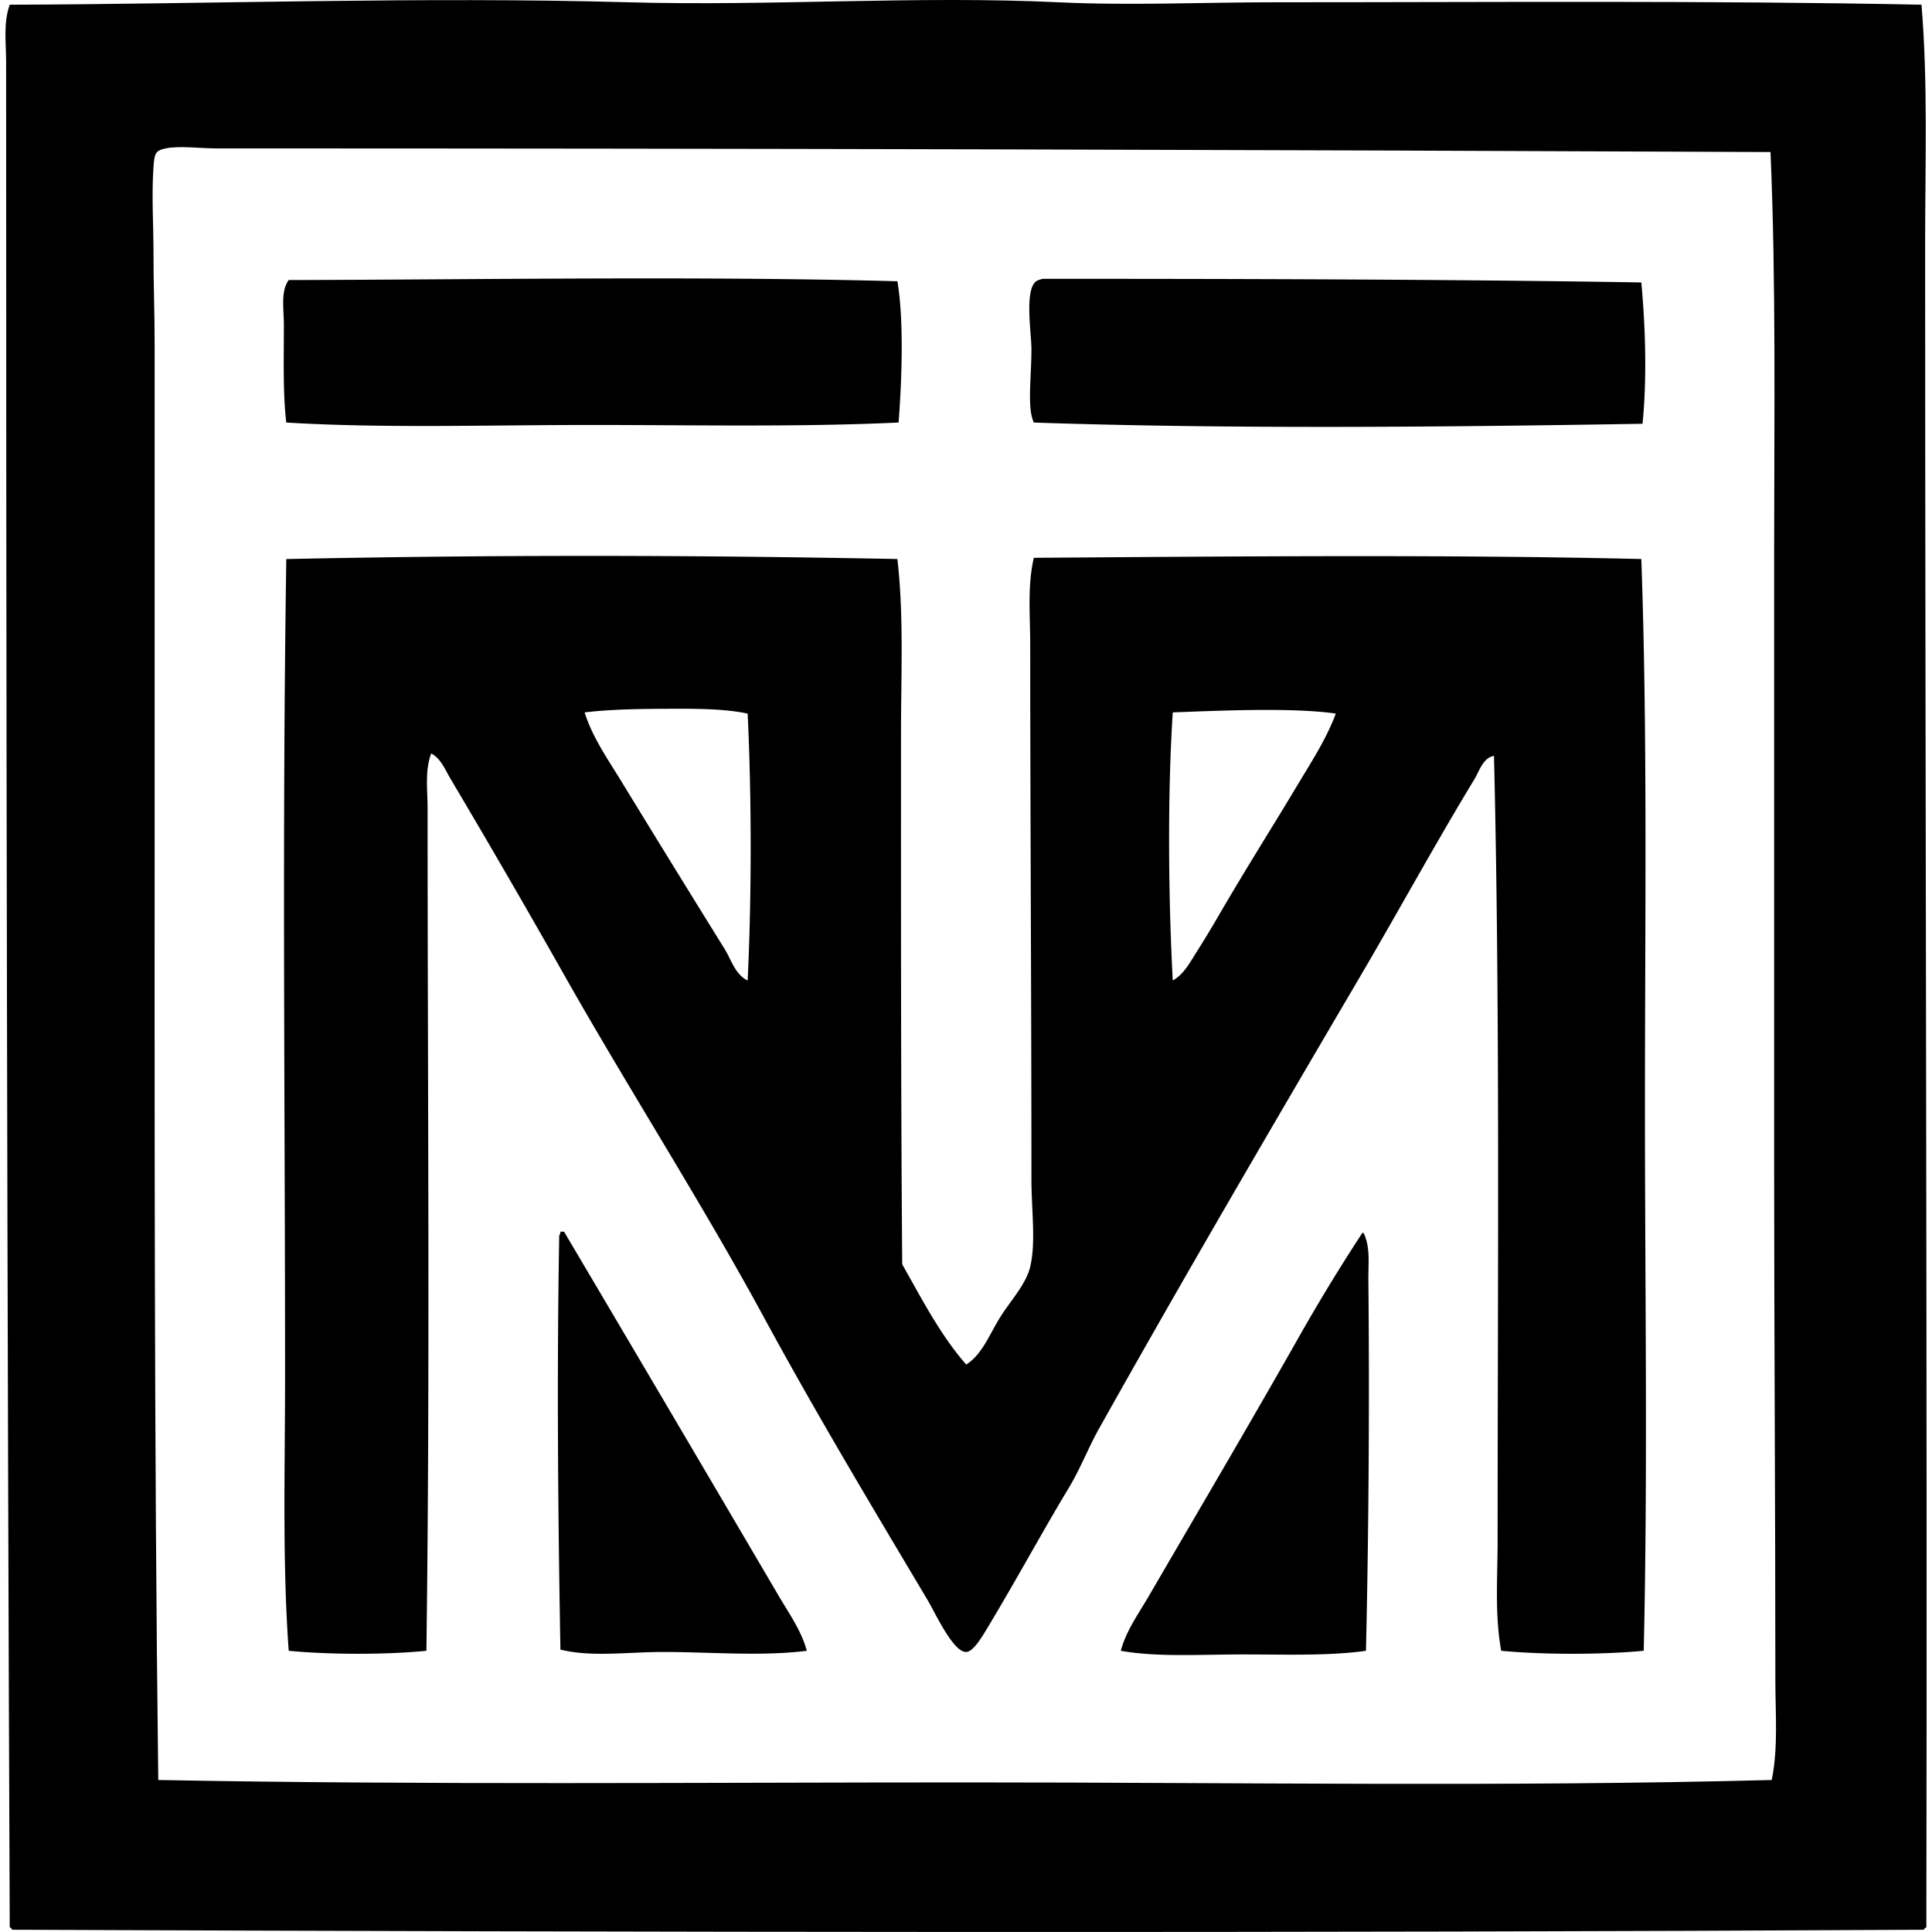 <svg xmlns="http://www.w3.org/2000/svg" width="200" height="200" fill="none" viewBox="0 0 200 200">
  <path fill="#000" fill-rule="evenodd" d="M198.913.487c.676 8.172.376 16.47.376 24.753 0 58.266.234 116.575.126 174.276-.114.056-.225.111-.25.25-64.44.356-132.213.262-197.907 0-.055-.111-.108-.222-.25-.25C.745 134.998.63 71.816.634 6.361c0-1.954-.305-3.982.373-5.874 20.951-.06 42.556-.85 64.01-.252 14.855.416 29.88-.696 44.505 0 7.463.356 15.032 0 22.502 0 22.447.003 44.738-.194 66.89.252ZM22.51 15.365c-1.849 0-3.932-.3-5.375 0-1.097.227-1.152.586-1.25 1.998-.197 2.82 0 6.26 0 8 0 4.765.123 6.427.123 10.379v42.256c0 36.404-.063 70.72.376 106.267 27.463.522 55.794.25 83.888.25 28.296 0 55.77.471 83.137-.25.681-3.357.376-6.822.376-10.25 0-18.01-.126-35.852-.126-53.134 0-20.676-.003-41.948 0-63.51 0-14.267.202-28.116-.376-41.632-53.005-.235-107.957-.379-160.773-.374Z" clip-rule="evenodd"/>
  <path fill="#000" fill-rule="evenodd" d="M92.897 29.115c.693 4.09.456 10.33.123 14.626-10.28.482-21.107.252-31.88.252-10.739-.002-21.45.358-31.503-.252-.358-2.936-.25-6.651-.25-10.127 0-1.641-.353-3.43.5-4.625 19.785-.04 42.654-.426 63.01.126Zm77.011.125c.423 4.461.597 9.942.126 14.628-19.92.333-42.776.567-63.011-.126-.714-1.534-.249-4.578-.249-7.625 0-1.707-.838-6.683.749-7.127.194-.053.287-.124.499-.124 19.378-.01 42.869.053 61.886.373Zm-77.01 28.63c.676 5.88.373 12.008.373 18.127 0 18.32-.018 36.727.126 54.884 2.048 3.619 3.975 7.359 6.626 10.376 1.642-1.032 2.391-3.085 3.5-4.875 1.047-1.69 2.686-3.405 3.125-5.252.601-2.522.126-5.916.126-9.001 0-18.75-.123-37.4-.126-55.384 0-3.014-.305-6.1.376-9.001 20.036-.139 42.899-.356 62.884.126.654 18.122.376 37.676.376 56.758 0 19.08.305 37.497-.126 56.259-4.346.416-10.404.416-14.752 0-.681-3.693-.373-7.572-.373-11.378 0-26.875.257-55.159-.376-81.263-1.147.21-1.513 1.577-2 2.376-4 6.583-7.887 13.708-11.877 20.503-9.107 15.506-18.101 30.881-27.004 46.757-1.09 1.942-1.917 4.117-3.125 6.127-2.88 4.784-5.413 9.501-8.502 14.628-.573.946-1.418 2.348-2.126 2.373-1.347.051-3.206-4.038-4-5.374-5.905-9.922-11.499-19.239-17.005-29.381-6.434-11.849-13.846-23.38-20.502-35.13a1122.486 1122.486 0 0 0-11.877-20.503c-.54-.908-.988-2.093-2-2.625-.67 1.773-.376 3.8-.376 5.627 0 29.42.263 58.745-.123 87.265-4.194.422-10.059.404-14.253 0-.67-9.304-.376-18.848-.376-28.379 0-28.848-.315-55.726.127-84.637 21.372-.444 41.723-.424 63.26-.003ZM69.144 73.374c-2.956.01-5.985.053-8.626.375.83 2.633 2.462 4.929 3.877 7.252a2848.795 2848.795 0 0 0 10.626 17.25c.696 1.123 1.072 2.619 2.376 3.252.418-8.633.416-18.997 0-27.63-2.409-.52-5.443-.51-8.253-.5Zm52.259.373c-.535 8.323-.474 18.754 0 27.753 1.15-.635 1.821-1.929 2.499-3a105.625 105.625 0 0 0 2.126-3.502c2.749-4.754 5.622-9.273 8.376-13.876 1.398-2.333 2.926-4.676 3.877-7.251-4.477-.666-12.487-.285-16.878-.124Z" clip-rule="evenodd"/>
  <path fill="#000" fill-rule="evenodd" d="M83.52 170.889c-4.714.6-9.975.114-15.005.124-3.57.007-7.329.549-10.5-.25-.246-13.799-.383-28.447-.123-42.881.066-.101.131-.205.124-.376h.376a12981.06 12981.06 0 0 1 22.252 37.756c1.057 1.796 2.328 3.571 2.876 5.627Zm57.633-43.256c.724 1.442.485 3.205.5 4.875.121 11.864.043 25.963-.25 38.382-3.831.542-8.353.376-12.752.376-4.393 0-8.868.295-12.626-.376.54-2.051 1.837-3.841 2.876-5.624 5.115-8.788 10.393-17.739 15.501-26.755a193.18 193.18 0 0 1 6.625-10.876c.046-.002.086-.002.126-.002Z" clip-rule="evenodd"/>
</svg>
